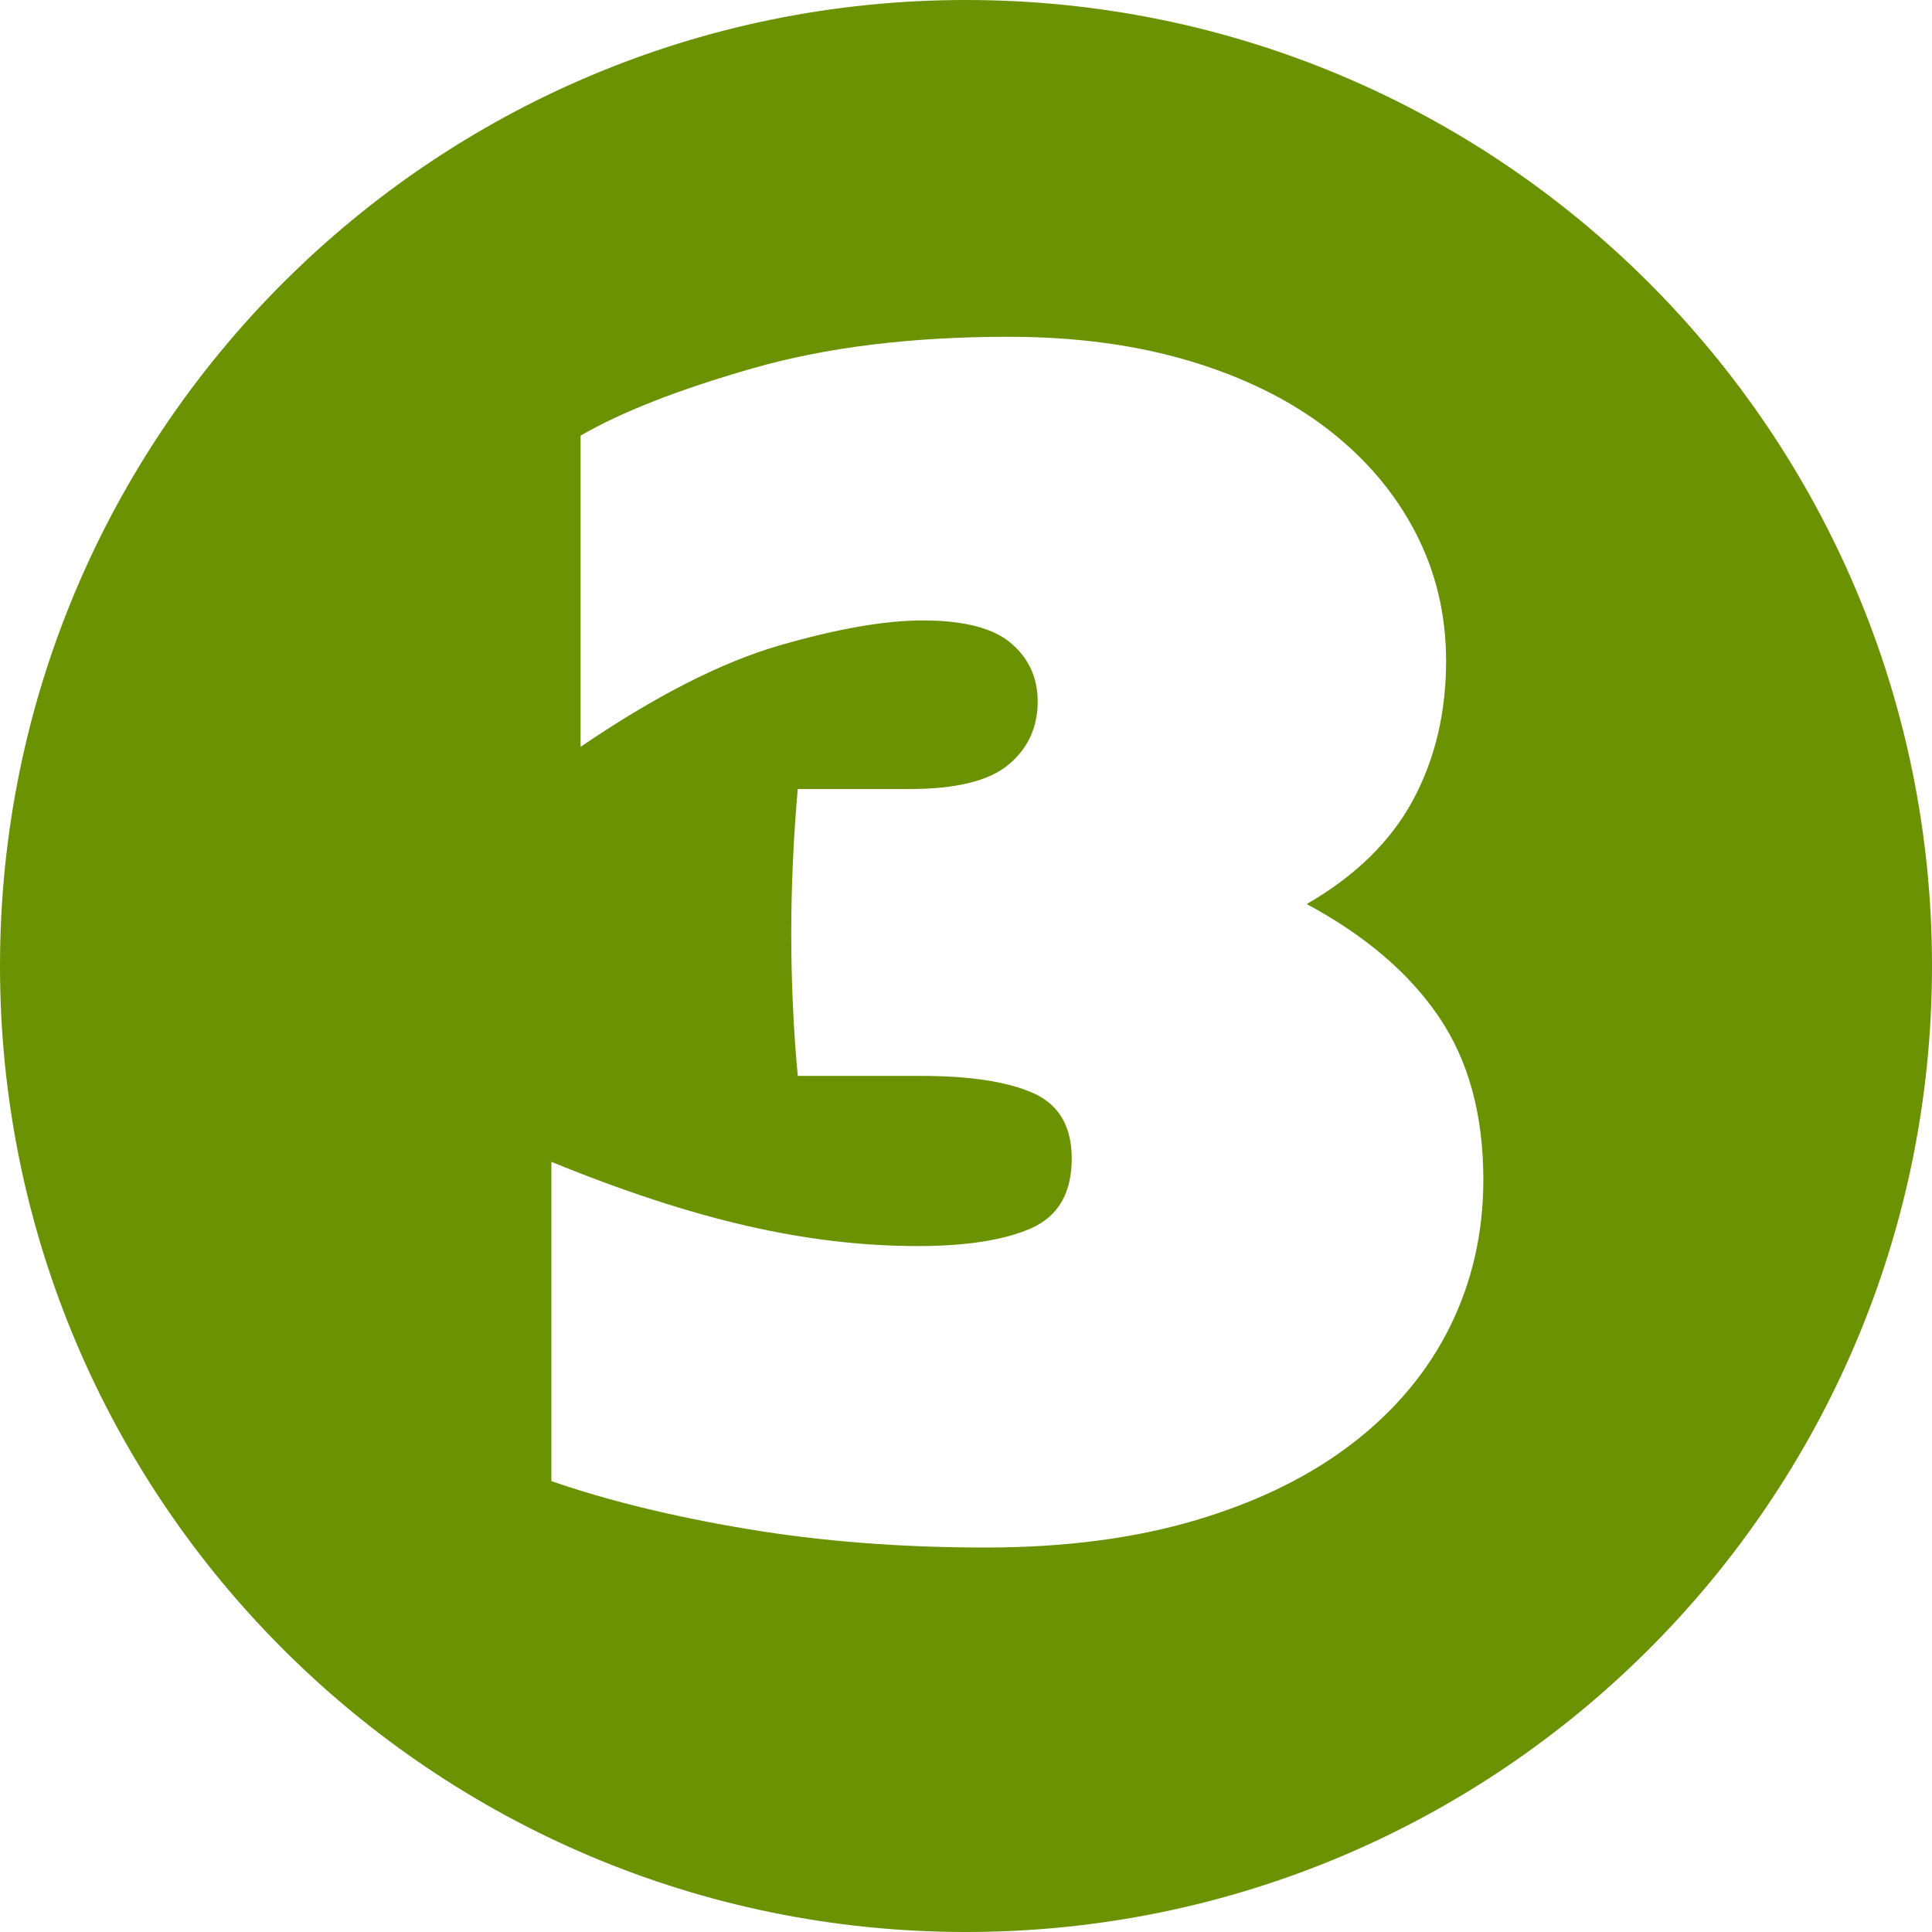 <?xml version="1.0" encoding="UTF-8"?><svg id="Ebene_2" xmlns="http://www.w3.org/2000/svg" width="50" height="50" viewBox="0 0 50 50"><defs><style>.cls-1{fill:#6a9202;stroke-width:0px;}</style></defs><g id="Ebene_2-2"><path class="cls-1" d="M25,0C11.193,0,0,11.193,0,25s11.193,25,25,25,25-11.193,25-25S38.807,0,25,0ZM37.53,34.324c-.573,1.161-1.412,2.168-2.517,3.021-1.105.854-2.454,1.517-4.048,1.992s-3.412.713-5.453.713c-2.209,0-4.271-.161-6.187-.482-1.916-.321-3.601-.733-5.055-1.237v-8.263c1.846.755,3.53,1.307,5.055,1.656,1.523.351,2.999.524,4.425.524,1.259,0,2.237-.153,2.937-.461.698-.308,1.049-.909,1.049-1.804,0-.839-.336-1.405-1.007-1.699s-1.636-.44-2.895-.44h-3.188c-.057-.614-.099-1.223-.126-1.824-.028-.602-.042-1.224-.042-1.867,0-.614.014-1.229.042-1.846.027-.614.069-1.243.126-1.887h2.894c1.202,0,2.056-.21,2.559-.63.504-.419.756-.965.756-1.636,0-.614-.231-1.118-.692-1.51-.462-.392-1.224-.587-2.286-.587-.979,0-2.217.217-3.712.649-1.496.435-3.209,1.308-5.139,2.622v-8.054c1.062-.615,2.544-1.195,4.446-1.74,1.901-.546,4.11-.818,6.627-.818,1.734,0,3.3.21,4.698.629,1.398.42,2.586,1.007,3.565,1.762.979.755,1.733,1.644,2.265,2.664s.798,2.133.798,3.334c0,1.343-.287,2.545-.86,3.607-.573,1.063-1.489,1.958-2.747,2.685,1.51.812,2.648,1.783,3.418,2.915.769,1.133,1.153,2.538,1.153,4.216,0,1.37-.287,2.636-.859,3.796Z"/></g></svg>